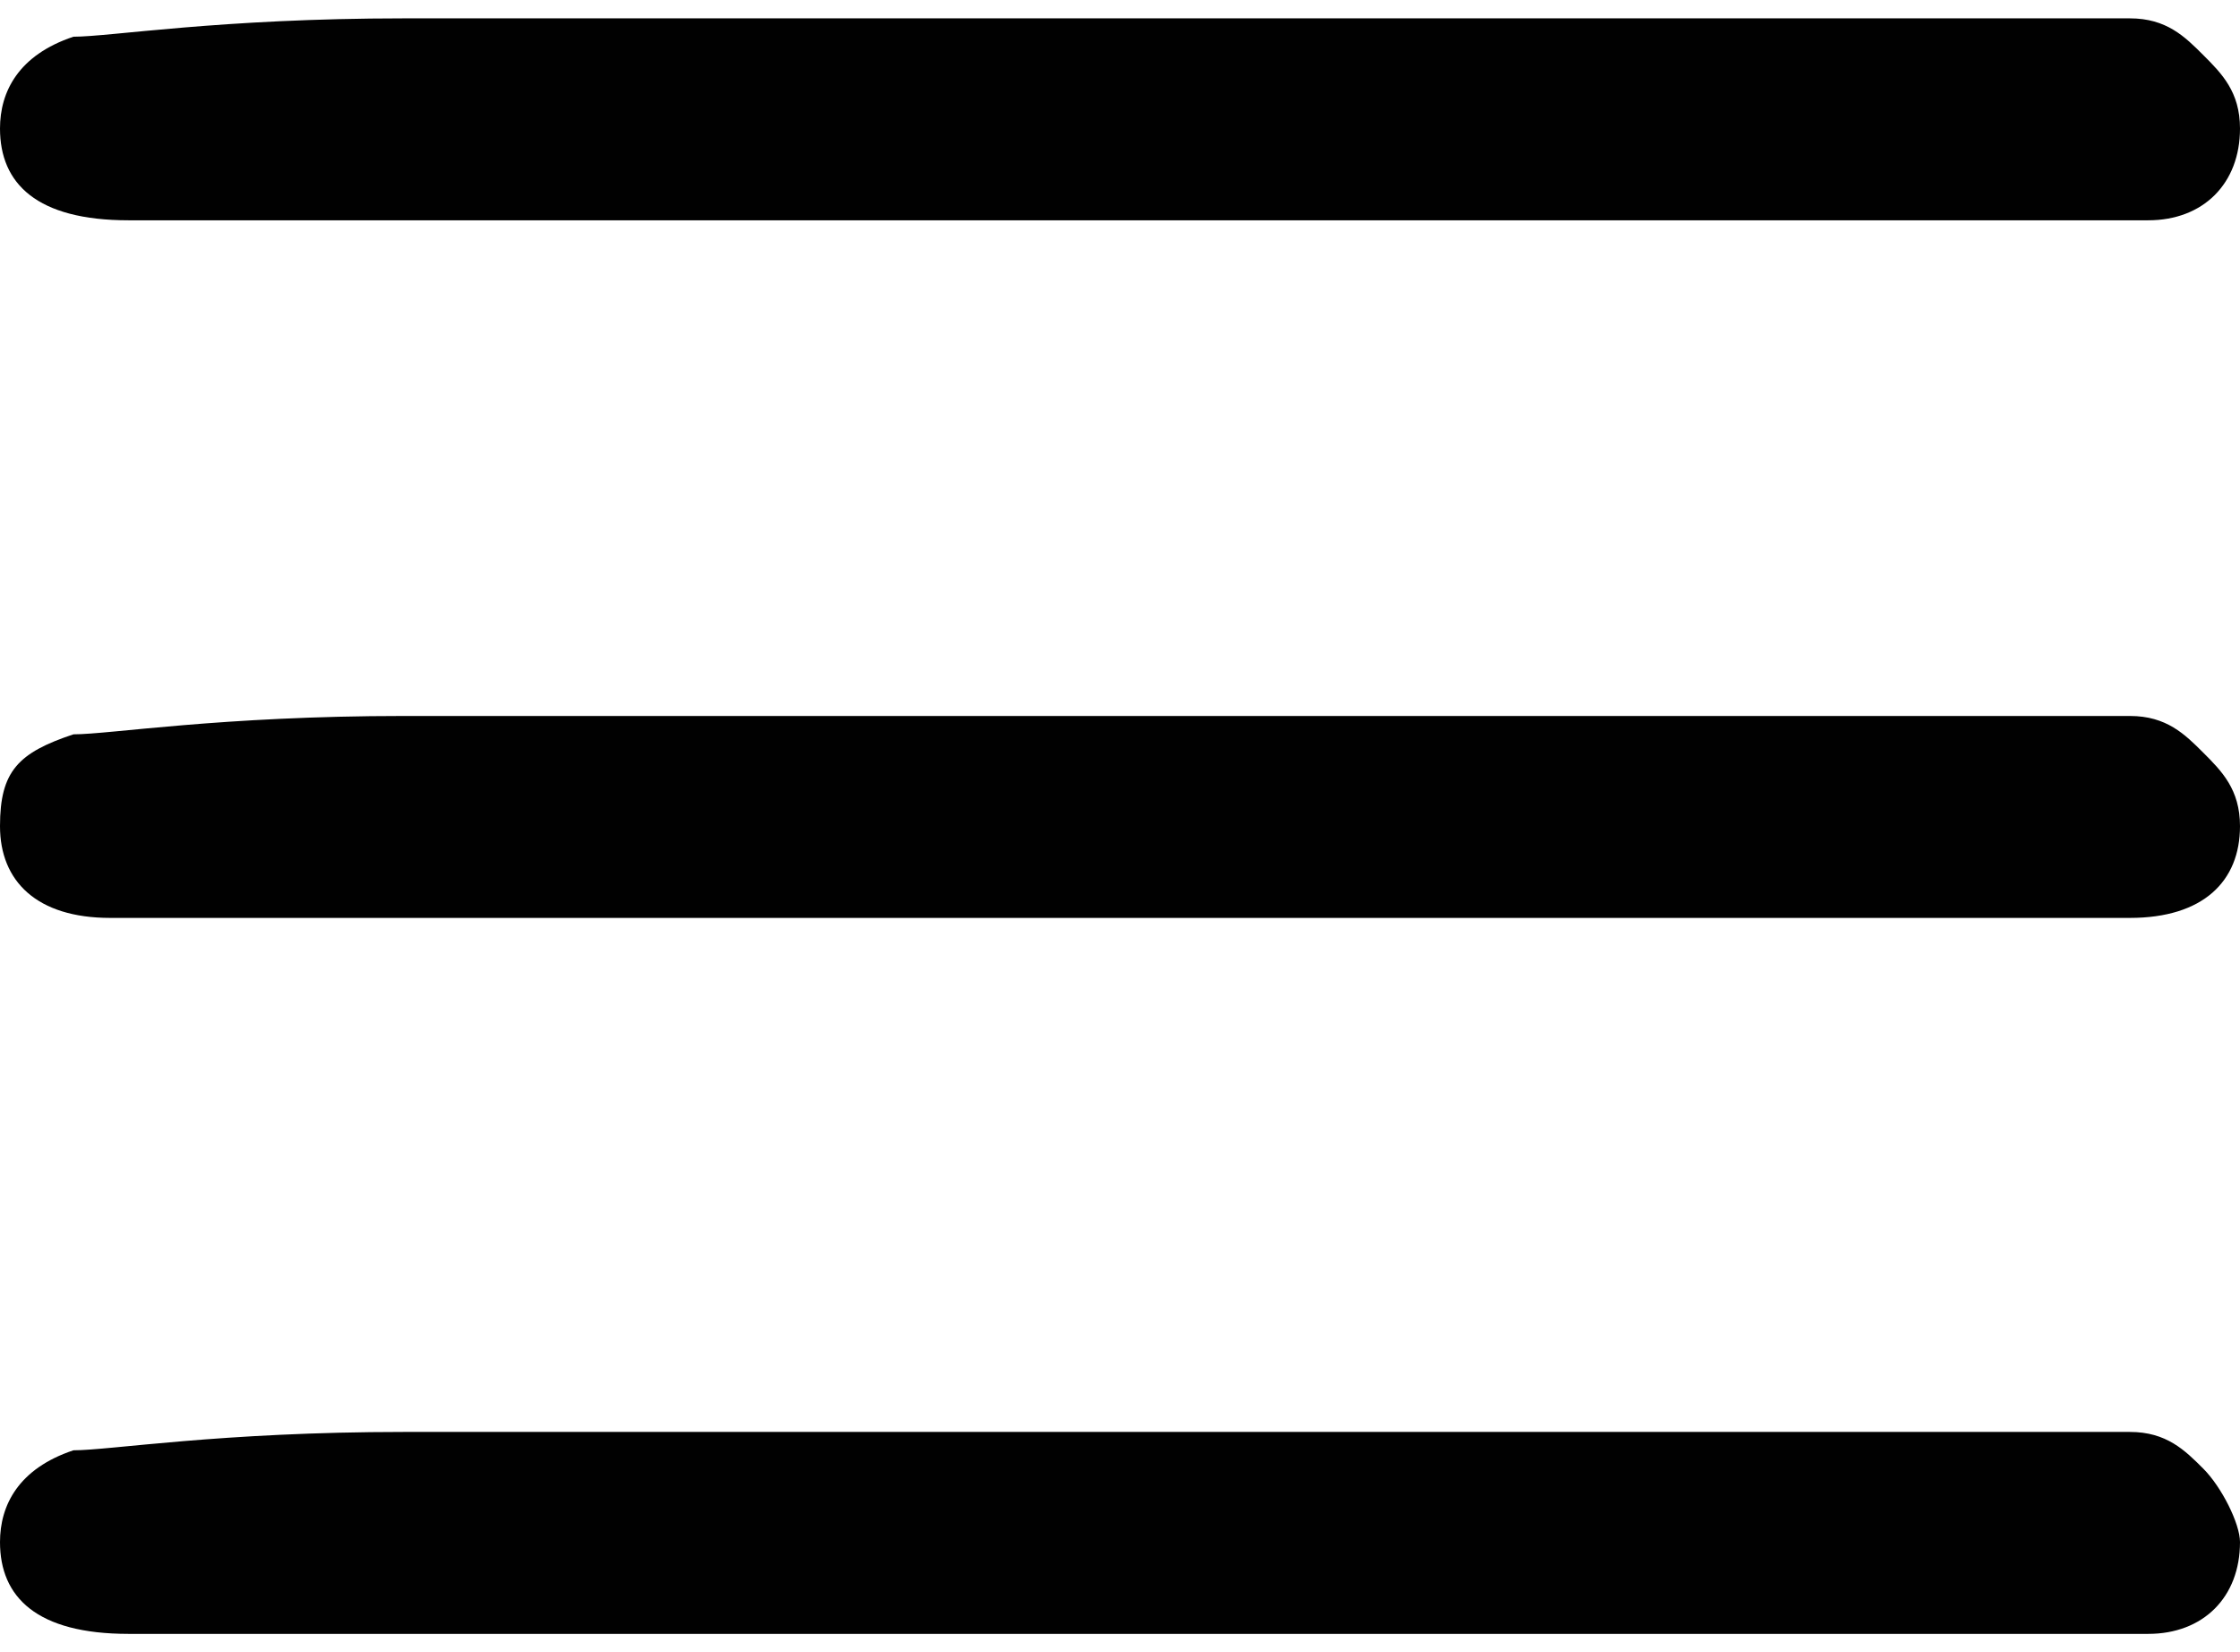 <?xml version="1.0" encoding="utf-8"?>
<!-- Generator: Adobe Illustrator 27.5.0, SVG Export Plug-In . SVG Version: 6.00 Build 0)  -->
<svg version="1.1" id="Layer_1" xmlns="http://www.w3.org/2000/svg" xmlns:xlink="http://www.w3.org/1999/xlink" x="0px" y="0px"
	 viewBox="0 0 12.2 9" style="enable-background:new 0 0 12.2 9;" xml:space="preserve">
<style type="text/css">
	.st0{fill:#010101;}
</style>
<g>
	<path class="st0" d="M12.2,0.7c0,0.3-0.2,0.5-0.5,0.5h-11C0.2,1.2,0,1,0,0.7c0-0.2,0.1-0.4,0.4-0.5c0.2,0,0.8-0.1,1.8-0.1h9.4
		c0.2,0,0.3,0.1,0.4,0.2S12.2,0.5,12.2,0.7z"/>
</g>
<g>
	<path class="st0" d="M12.2,4.5C12.2,4.8,12,5,11.6,5h-11C0.2,5,0,4.8,0,4.5C0,4.2,0.1,4.1,0.4,4c0.2,0,0.8-0.1,1.8-0.1h9.4
		c0.2,0,0.3,0.1,0.4,0.2C12.1,4.2,12.2,4.3,12.2,4.5z"/>
</g>
<g>
	<path class="st0" d="M12.2,8.4c0,0.3-0.2,0.5-0.5,0.5h-11C0.2,8.9,0,8.7,0,8.4C0,8.2,0.1,8,0.4,7.9c0.2,0,0.8-0.1,1.8-0.1h9.4
		c0.2,0,0.3,0.1,0.4,0.2C12.1,8.1,12.2,8.3,12.2,8.4z"/>
</g>
</svg>
